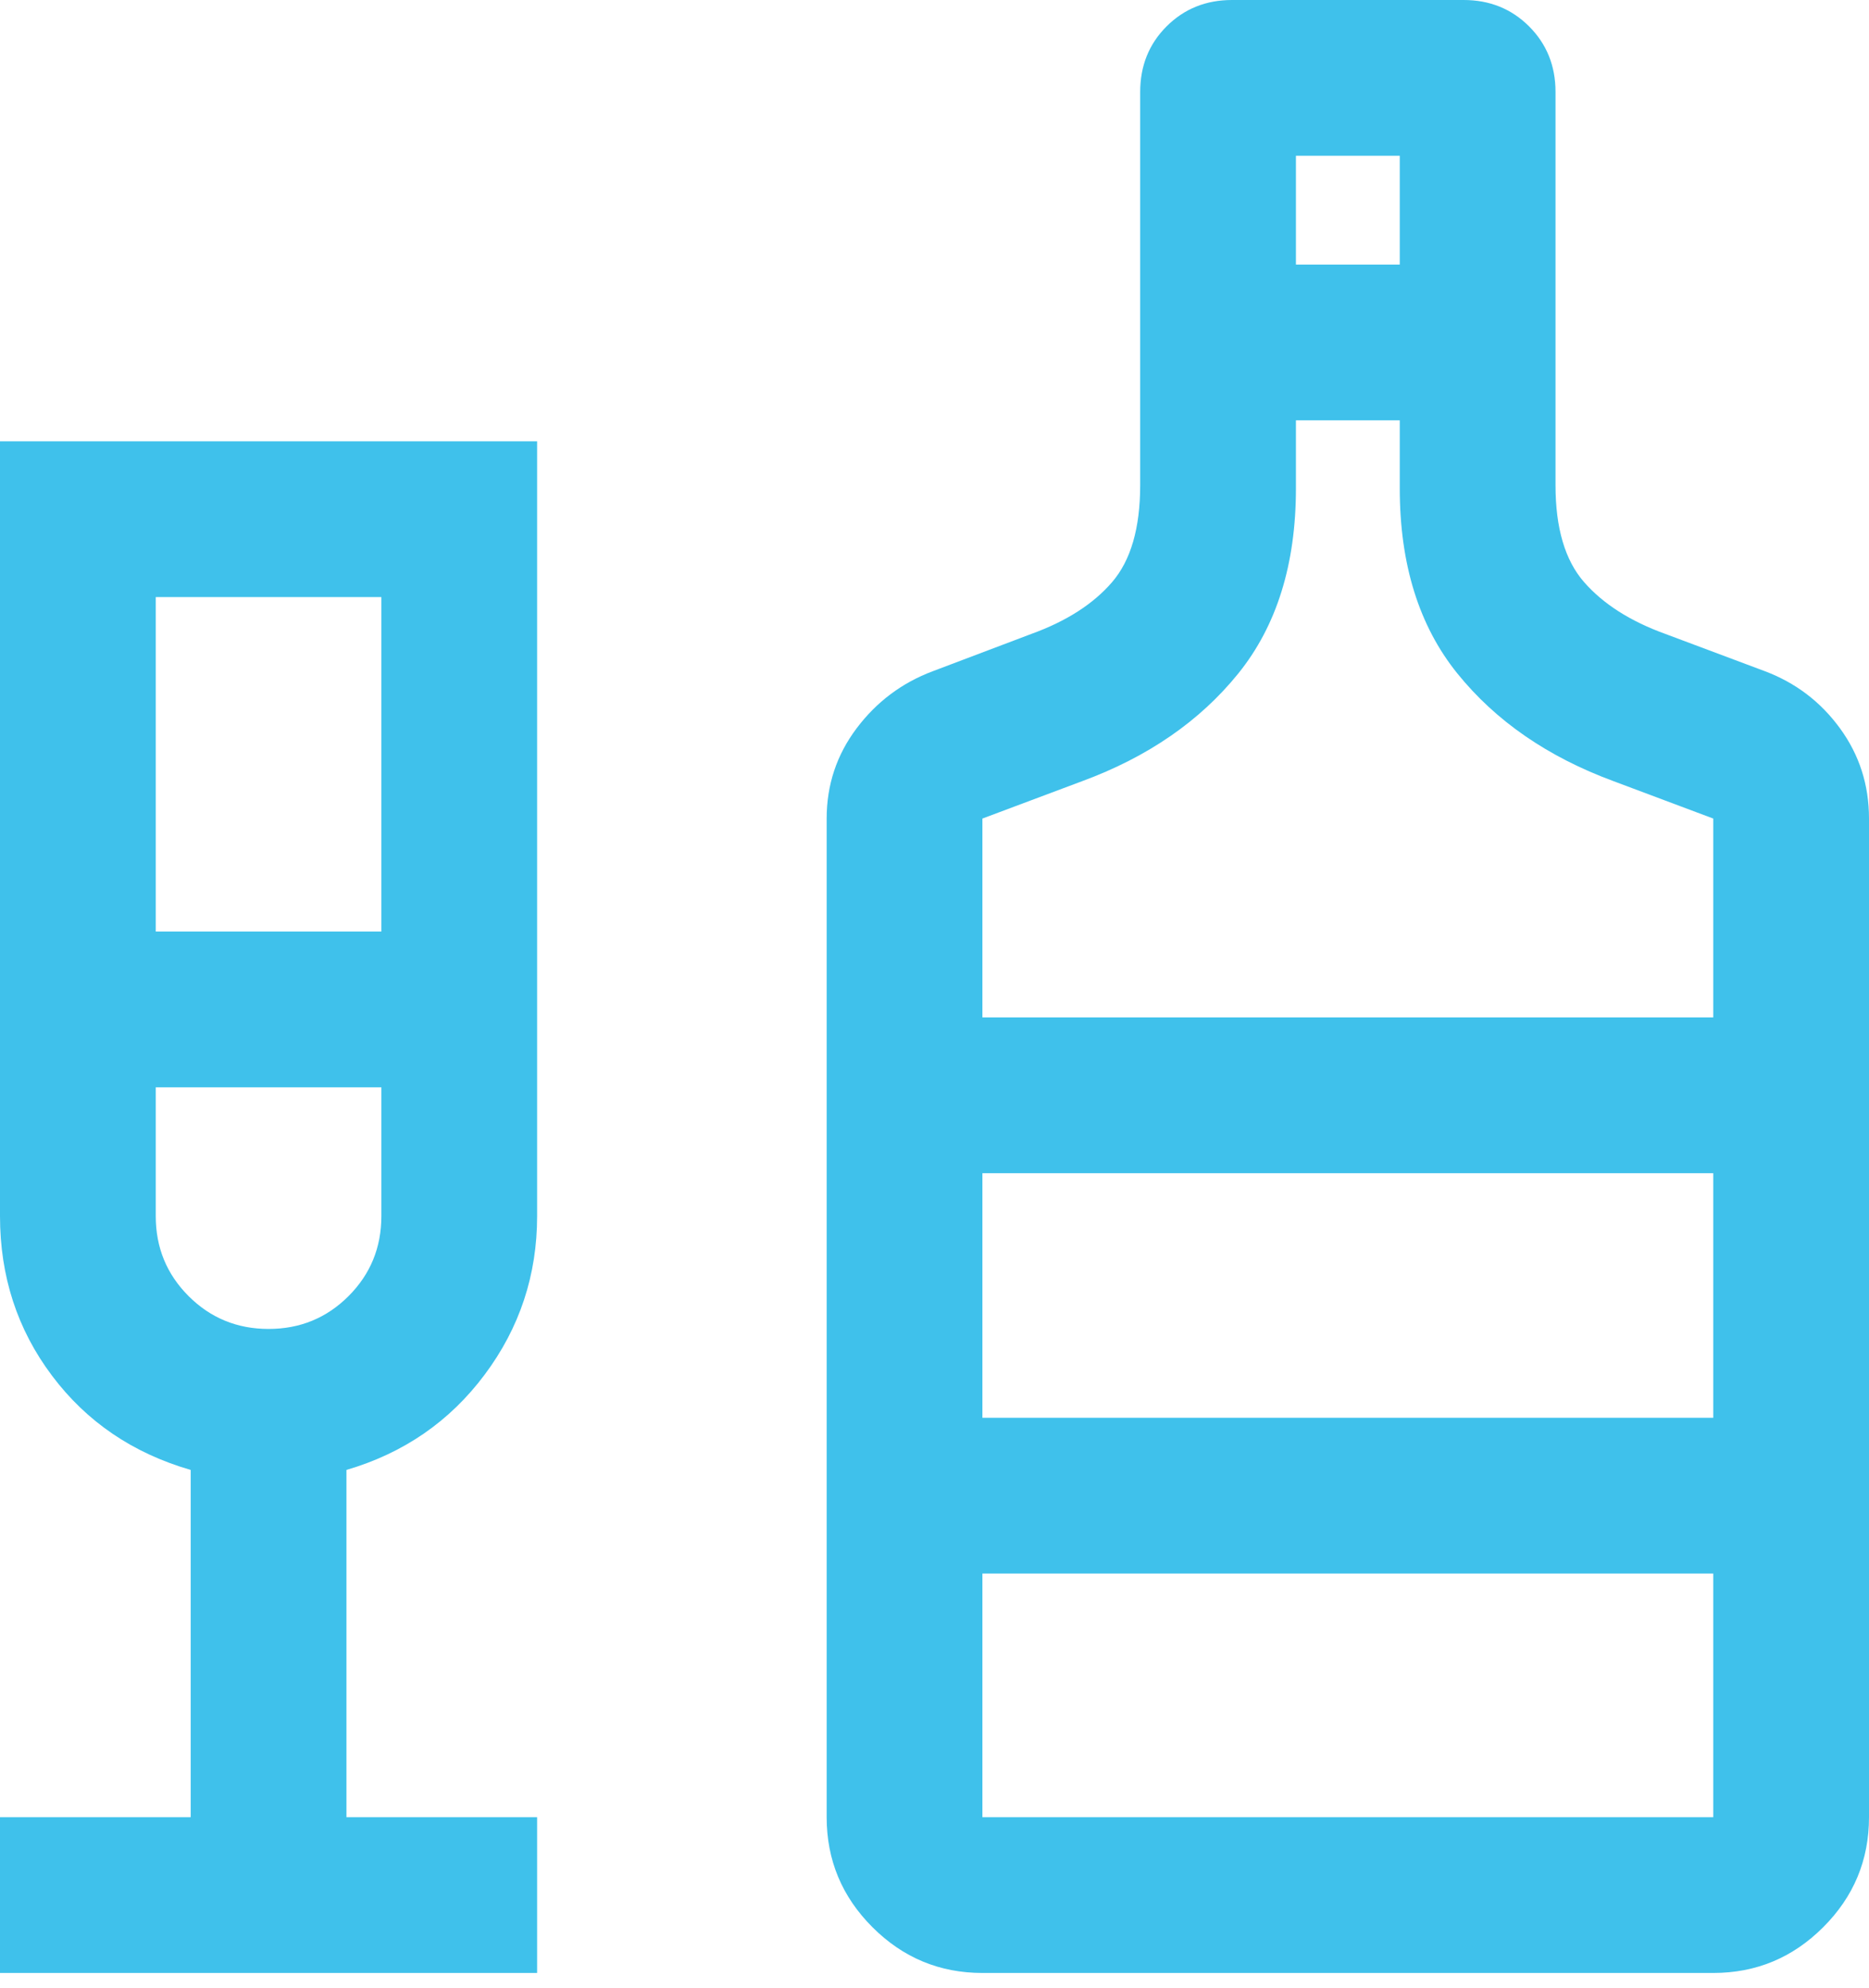 <svg xmlns="http://www.w3.org/2000/svg" fill="none" viewBox="0 0 63 67" height="67" width="63">
<path fill="#3FC1EB" d="M0 66.5V61.25H6.428V49.545C4.476 48.98 2.917 47.92 1.75 46.364C0.583 44.81 0 43.019 0 40.99V14.875H18.105V40.99C18.105 42.974 17.517 44.754 16.339 46.331C15.161 47.909 13.607 48.98 11.678 49.545V61.25H18.105V66.5H0ZM5.25 31.399H12.855V20.125H5.25V31.399ZM9.053 44.793C10.112 44.793 11.011 44.424 11.749 43.686C12.486 42.948 12.855 42.05 12.855 40.99V36.649H5.25V40.99C5.25 42.05 5.619 42.948 6.357 43.686C7.095 44.424 7.994 44.793 9.053 44.793ZM33.115 66.5C31.672 66.5 30.436 65.986 29.408 64.957C28.38 63.929 27.865 62.694 27.865 61.25V27.59C27.865 26.456 28.202 25.442 28.875 24.548C29.548 23.654 30.405 23.012 31.447 22.622L34.772 21.364C35.947 20.938 36.851 20.358 37.484 19.624C38.117 18.89 38.433 17.8 38.433 16.355V3.103C38.433 2.219 38.73 1.481 39.323 0.889C39.917 0.296 40.652 0 41.529 0H49.336C50.213 0 50.949 0.297 51.543 0.89C52.136 1.484 52.433 2.219 52.433 3.097V16.355C52.433 17.8 52.755 18.89 53.399 19.624C54.043 20.358 54.952 20.938 56.128 21.364L59.487 22.622C60.528 23.014 61.373 23.657 62.023 24.55C62.675 25.444 63 26.457 63 27.59V61.25C63 62.694 62.486 63.929 61.457 64.957C60.429 65.986 59.194 66.5 57.75 66.5H33.115ZM43.683 8.918H47.183V5.25H43.683V8.918ZM33.115 34.293H57.75V27.59L54.392 26.331C52.175 25.514 50.419 24.303 49.124 22.699C47.83 21.095 47.183 19.016 47.183 16.463V14.168H43.683V16.463C43.683 19.016 43.035 21.095 41.741 22.699C40.447 24.303 38.691 25.514 36.474 26.331L33.115 27.59V34.293ZM33.115 61.25H57.75V53.038H33.115V61.25ZM33.115 47.788H57.75V39.543H33.115V47.788Z"></path>
</svg>
